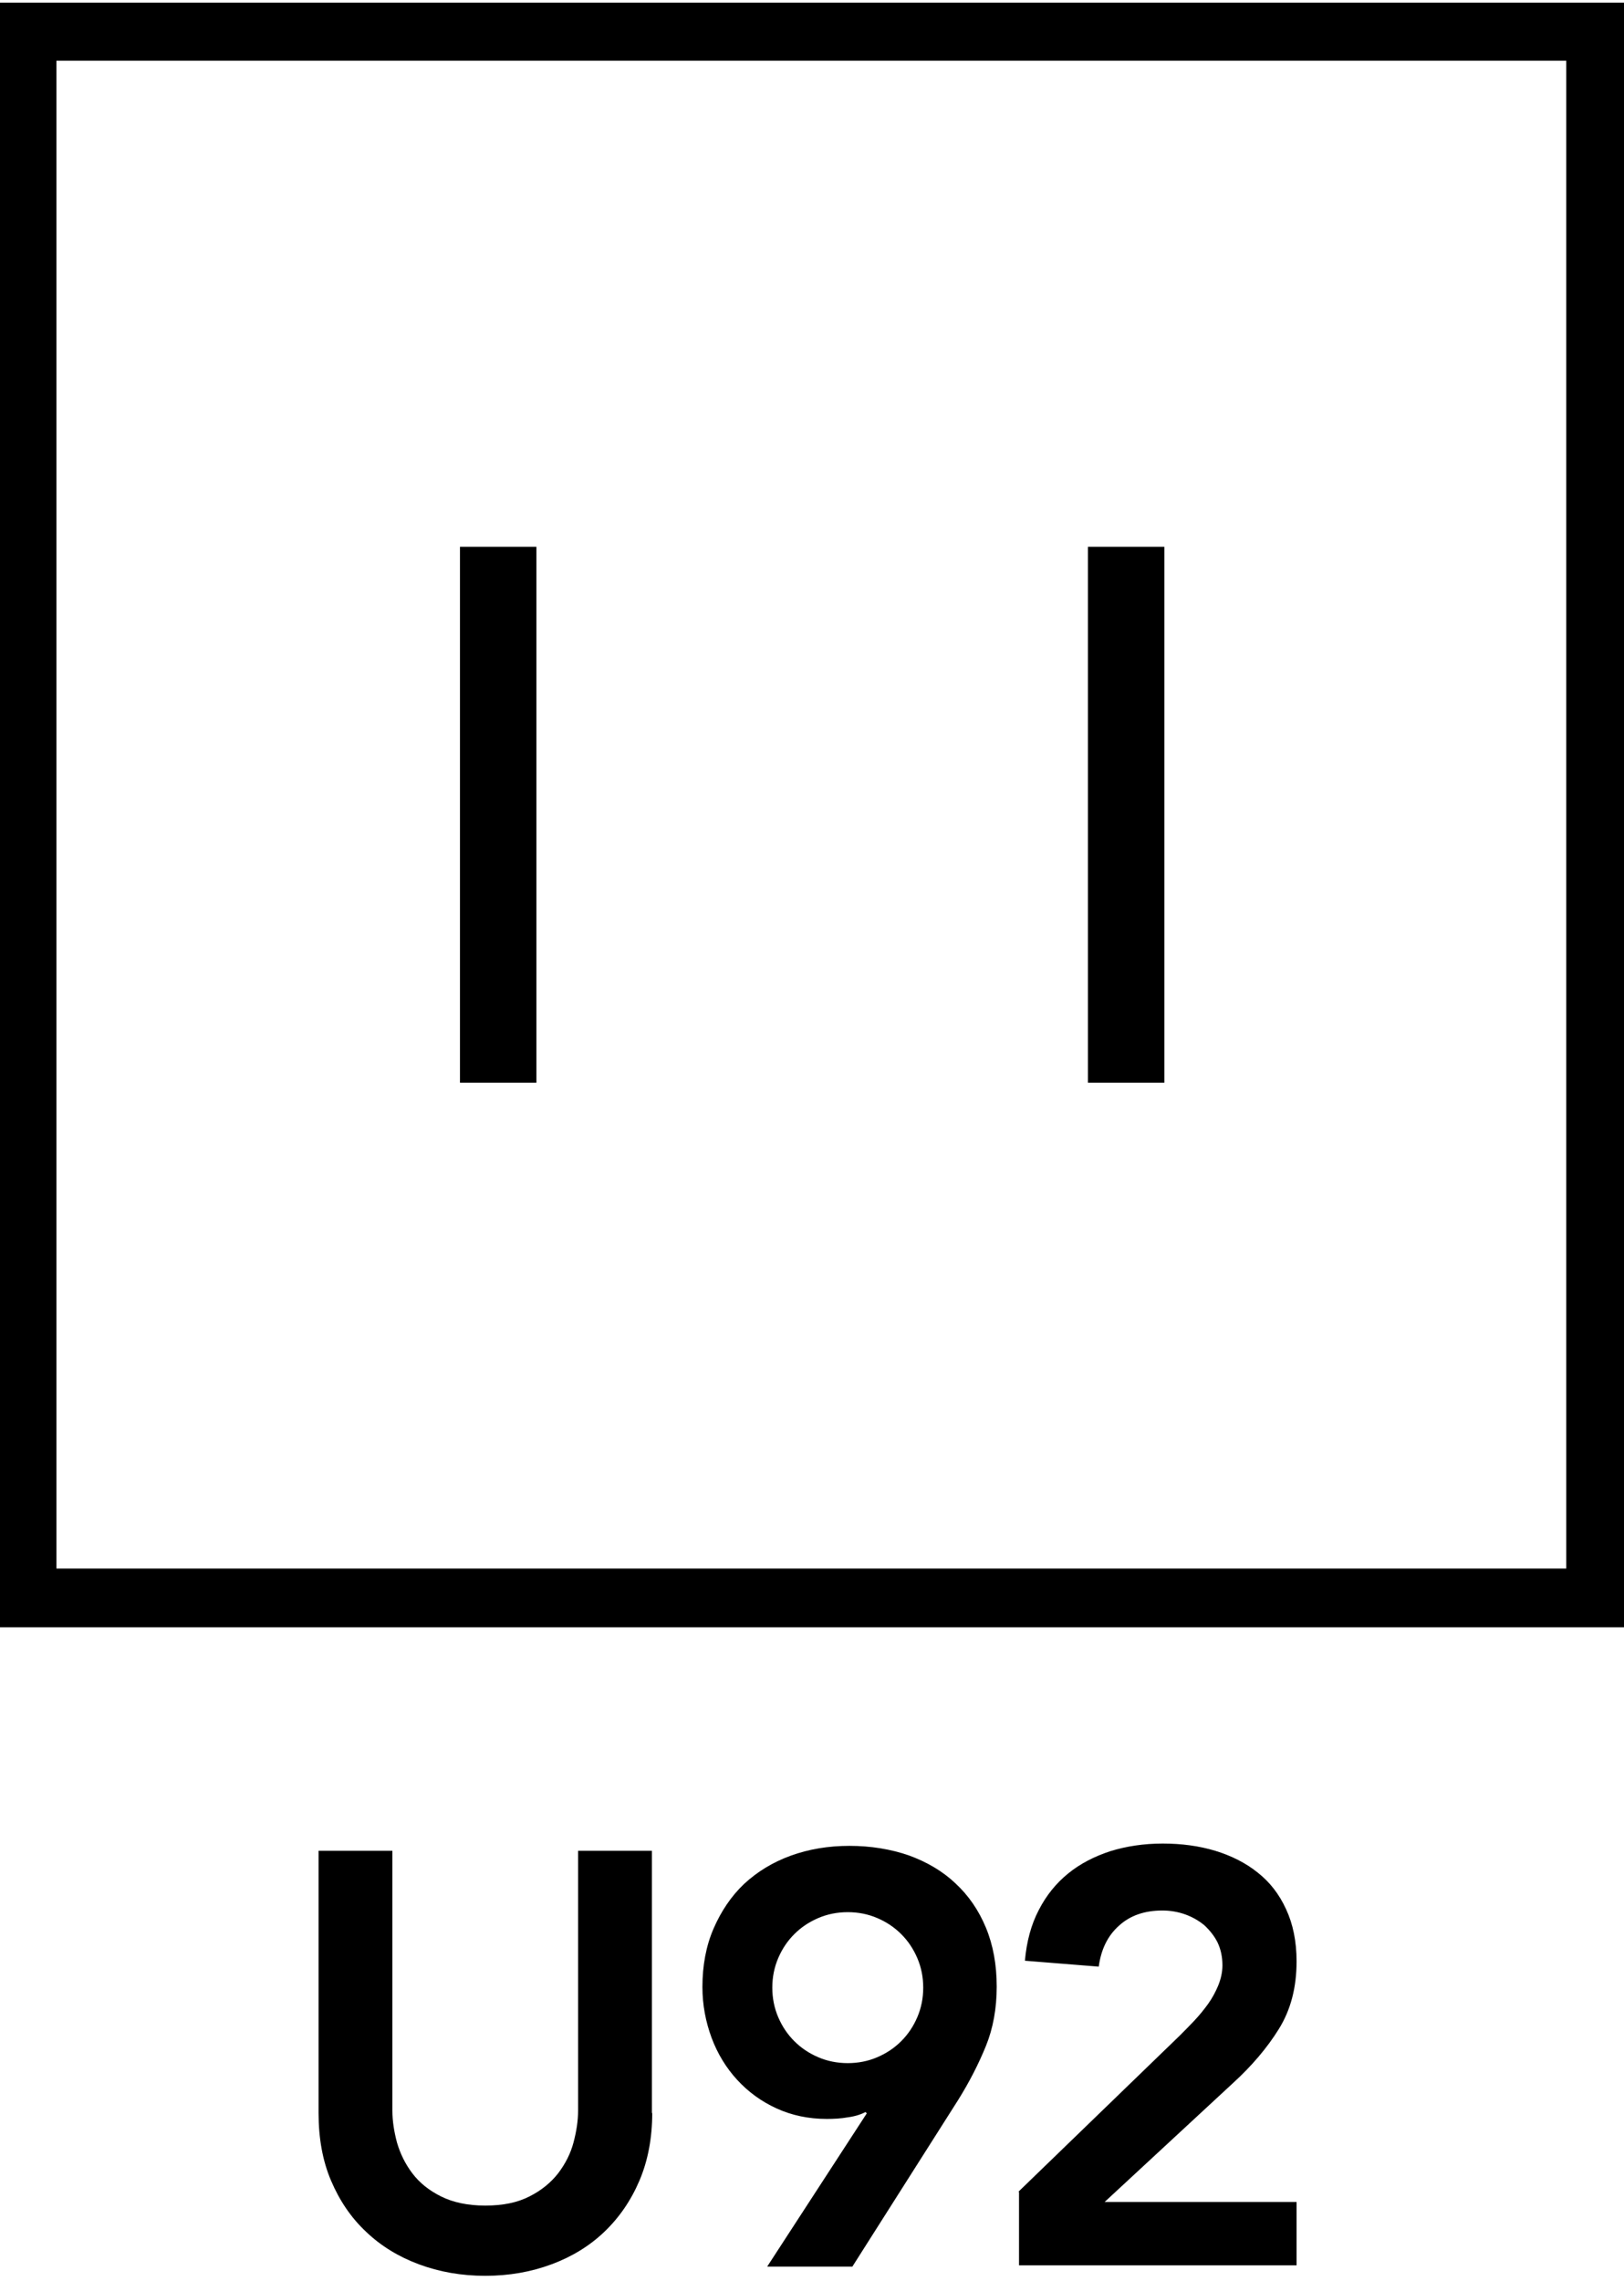 <svg class="fill-current" aria-label="title" xmlns="http://www.w3.org/2000/svg" viewBox="0 0 495 695" fill-rule="evenodd" clip-rule="evenodd" stroke-linejoin="round" stroke-miterlimit="1.414">
  <path fill="none" d="M0 0h495.2v695.85H0z"/>
  <path d="M0 .8v495h495.2V.8H0zm477.4 477.1H17.2V18.5h460.2v459.4zM198.8 643.8c0 7.6-1.3 14.5-3.9 20.6-2.6 6.1-6.2 11.3-10.7 15.6-4.5 4.3-9.9 7.6-16.1 9.9-6.2 2.3-12.9 3.5-20.2 3.5-7.3 0-14-1.2-20.2-3.5-6.2-2.3-11.6-5.6-16.1-9.9-4.6-4.3-8.1-9.5-10.7-15.6-2.6-6.1-3.8-13-3.8-20.6v-79.9h22.5v79.2c0 3.1.5 6.3 1.4 9.7 1 3.4 2.5 6.5 4.7 9.4 2.2 2.9 5.1 5.2 8.7 7 3.6 1.8 8.1 2.8 13.5 2.8s9.8-.9 13.5-2.8c3.6-1.8 6.5-4.2 8.7-7 2.2-2.9 3.8-6 4.7-9.4.9-3.4 1.4-6.6 1.4-9.7v-79.2h22.5v79.9h.1zM233.9 690.5l30.3-46.6-.4-.4c-1.3.7-3.1 1.3-5.3 1.6-2.2.4-4.4.5-6.5.5-5.6 0-10.7-1.1-15.3-3.2-4.6-2.1-8.6-5-12-8.7-3.4-3.7-6-8-7.8-12.8-1.8-4.9-2.8-10-2.8-15.5 0-6.5 1.1-12.5 3.4-17.8 2.3-5.3 5.4-9.9 9.3-13.6 4-3.7 8.7-6.6 14.2-8.6s11.5-3 17.9-3c6.5 0 12.6 1 18.1 2.9 5.5 2 10.3 4.8 14.2 8.5 4 3.7 7.1 8.2 9.3 13.5 2.2 5.3 3.3 11.3 3.3 18 0 6.6-1.1 12.7-3.3 18.1-2.2 5.4-5 10.9-8.5 16.5l-32.2 50.7h-25.9v-.1zm47.5-84.9c0-3.2-.6-6.2-1.8-9-1.2-2.8-2.8-5.2-4.9-7.3-2.1-2.1-4.5-3.7-7.3-4.9-2.8-1.2-5.8-1.8-9-1.8s-6.2.6-9 1.8c-2.8 1.2-5.2 2.8-7.3 4.9-2.1 2.1-3.7 4.5-4.9 7.3-1.2 2.8-1.8 5.8-1.8 9s.6 6.2 1.8 9c1.2 2.8 2.8 5.2 4.9 7.3 2.1 2.1 4.5 3.7 7.3 4.9 2.8 1.2 5.8 1.8 9 1.8s6.2-.6 9-1.8c2.8-1.2 5.2-2.8 7.3-4.9 2.1-2.1 3.7-4.5 4.9-7.3 1.2-2.8 1.8-5.8 1.8-9zM310.4 667.8l49.1-47.5c1.4-1.4 2.9-2.9 4.5-4.6 1.5-1.6 2.9-3.3 4.2-5.1 1.3-1.8 2.3-3.7 3.1-5.6.8-2 1.3-4 1.3-6.2 0-2.6-.5-4.9-1.5-7-1-2-2.4-3.7-4-5.2-1.7-1.4-3.6-2.5-5.8-3.3-2.2-.8-4.6-1.2-7-1.2-5.4 0-9.8 1.5-13.2 4.6-3.5 3.1-5.5 7.3-6.2 12.5l-22.5-1.8c.5-5.8 1.9-11 4.2-15.4 2.3-4.5 5.3-8.2 9-11.2s8-5.2 12.9-6.8c4.9-1.5 10.2-2.3 15.9-2.3 5.7 0 11 .7 16 2.2 4.9 1.5 9.3 3.7 12.9 6.6 3.7 2.9 6.6 6.6 8.7 11.2 2.1 4.5 3.2 9.8 3.2 15.9 0 8-1.8 14.8-5.4 20.6-3.6 5.8-8.3 11.3-14 16.5l-39.1 36.2h58.5v19.3h-84.6v-22.4h-.2z"/>
  <g>
    <path d="M140.2 166.6h23.3v163.3h-23.3zM331.6 166.6h23.3v163.3h-23.3z"/>
  </g>
</svg>